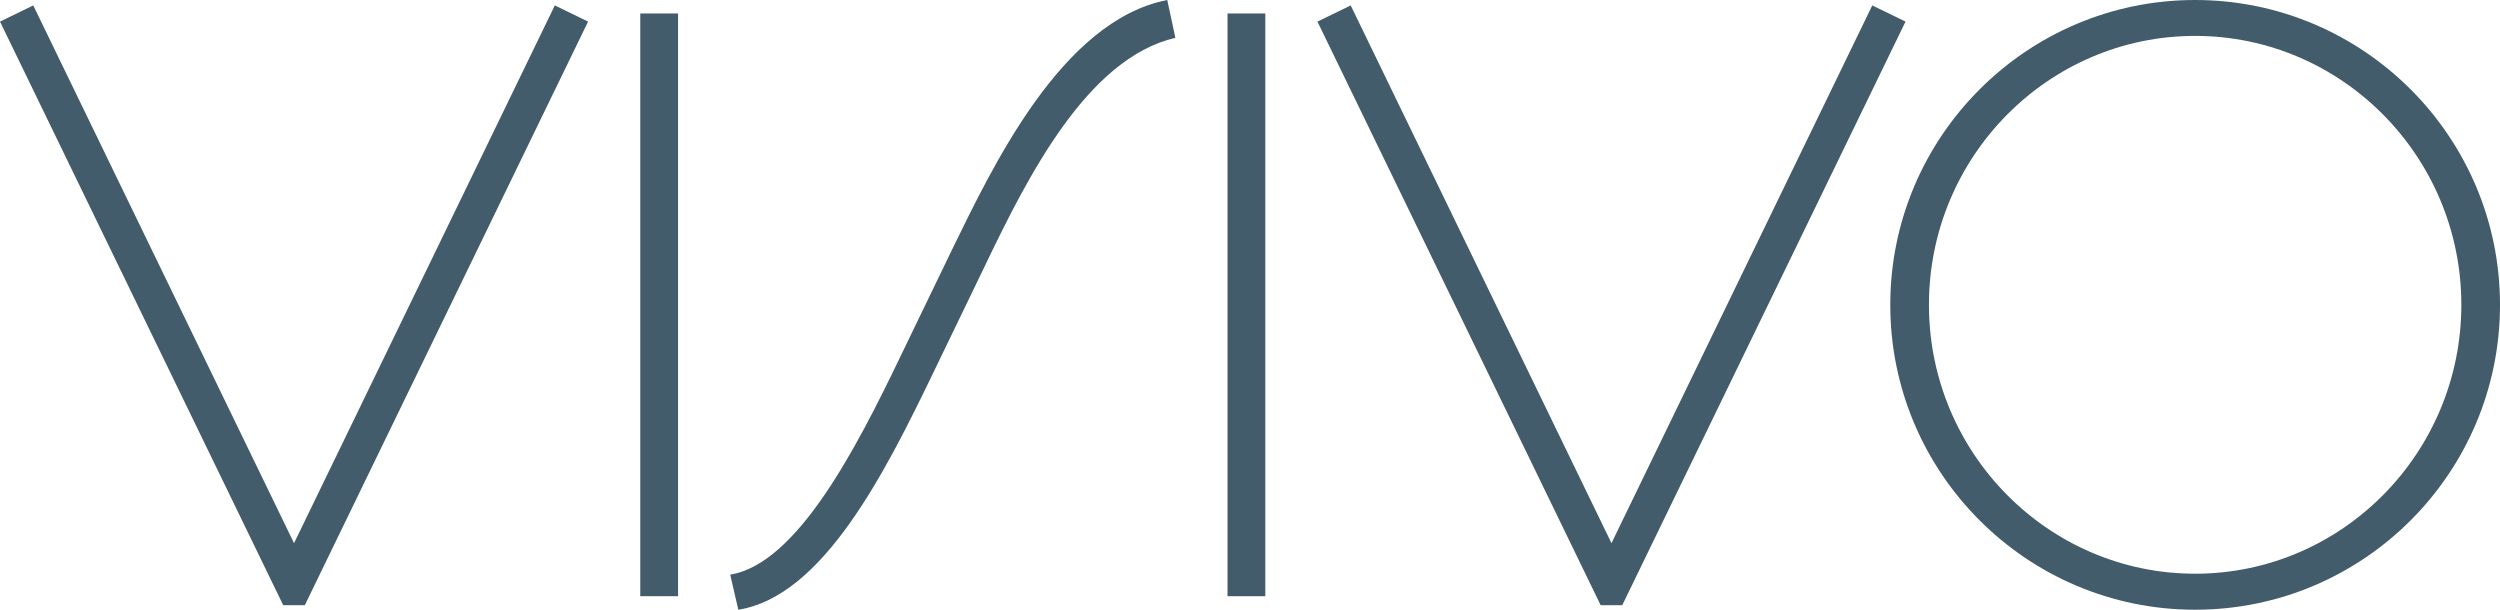 <?xml version="1.0" standalone="no"?>
<!DOCTYPE svg PUBLIC "-//W3C//DTD SVG 1.1//EN" "http://www.w3.org/Graphics/SVG/1.1/DTD/svg11.dtd">
<svg xmlns="http://www.w3.org/2000/svg" id="Layer_1" data-name="Layer 1" viewBox="0 0 452.58 110.37" width="452.58" height="110.37">
  <defs>
    <style>
      .cls-1 {
        fill: #425c6b;
        stroke-width: 0px;
      }
    </style>
  </defs>
  <path class="cls-1" d="m100.44.98l6.02,2.93-51.28,105.65h-3.91L0,3.91,6.02.98l47.21,97.35L100.44.98Z"/>
  <path class="cls-1" d="m122.75,107.93h-6.84V2.44h6.84v105.49Z"/>
  <path class="cls-1" d="m132.19,104.03c12.05-1.95,22.79-22.79,30.77-39.4l9.28-19.21c7.33-14.98,19.86-41.68,39.07-45.42l1.47,6.84c-15.96,3.74-26.7,25.07-34.51,41.35l-9.28,19.21c-8.79,18.23-20.02,40.54-35.33,42.98l-1.47-6.35Z"/>
  <path class="cls-1" d="m229.06,107.93h-6.84V2.44h6.84v105.49Z"/>
  <path class="cls-1" d="m338.94.98l6.02,2.93-51.28,105.65h-3.91L238.5,3.91l6.02-2.93,47.21,97.35L338.94.98Z"/>
  <path class="cls-1" d="m397.39,0c30.44,0,55.19,24.74,55.19,55.19s-24.74,55.19-55.19,55.19-55.19-24.74-55.19-55.19S366.95,0,397.39,0Zm0,103.86c26.54,0,48.19-21.81,48.19-48.68s-21.65-48.68-48.19-48.68-48.19,21.81-48.19,48.68,21.65,48.68,48.19,48.68Z"/>
</svg>